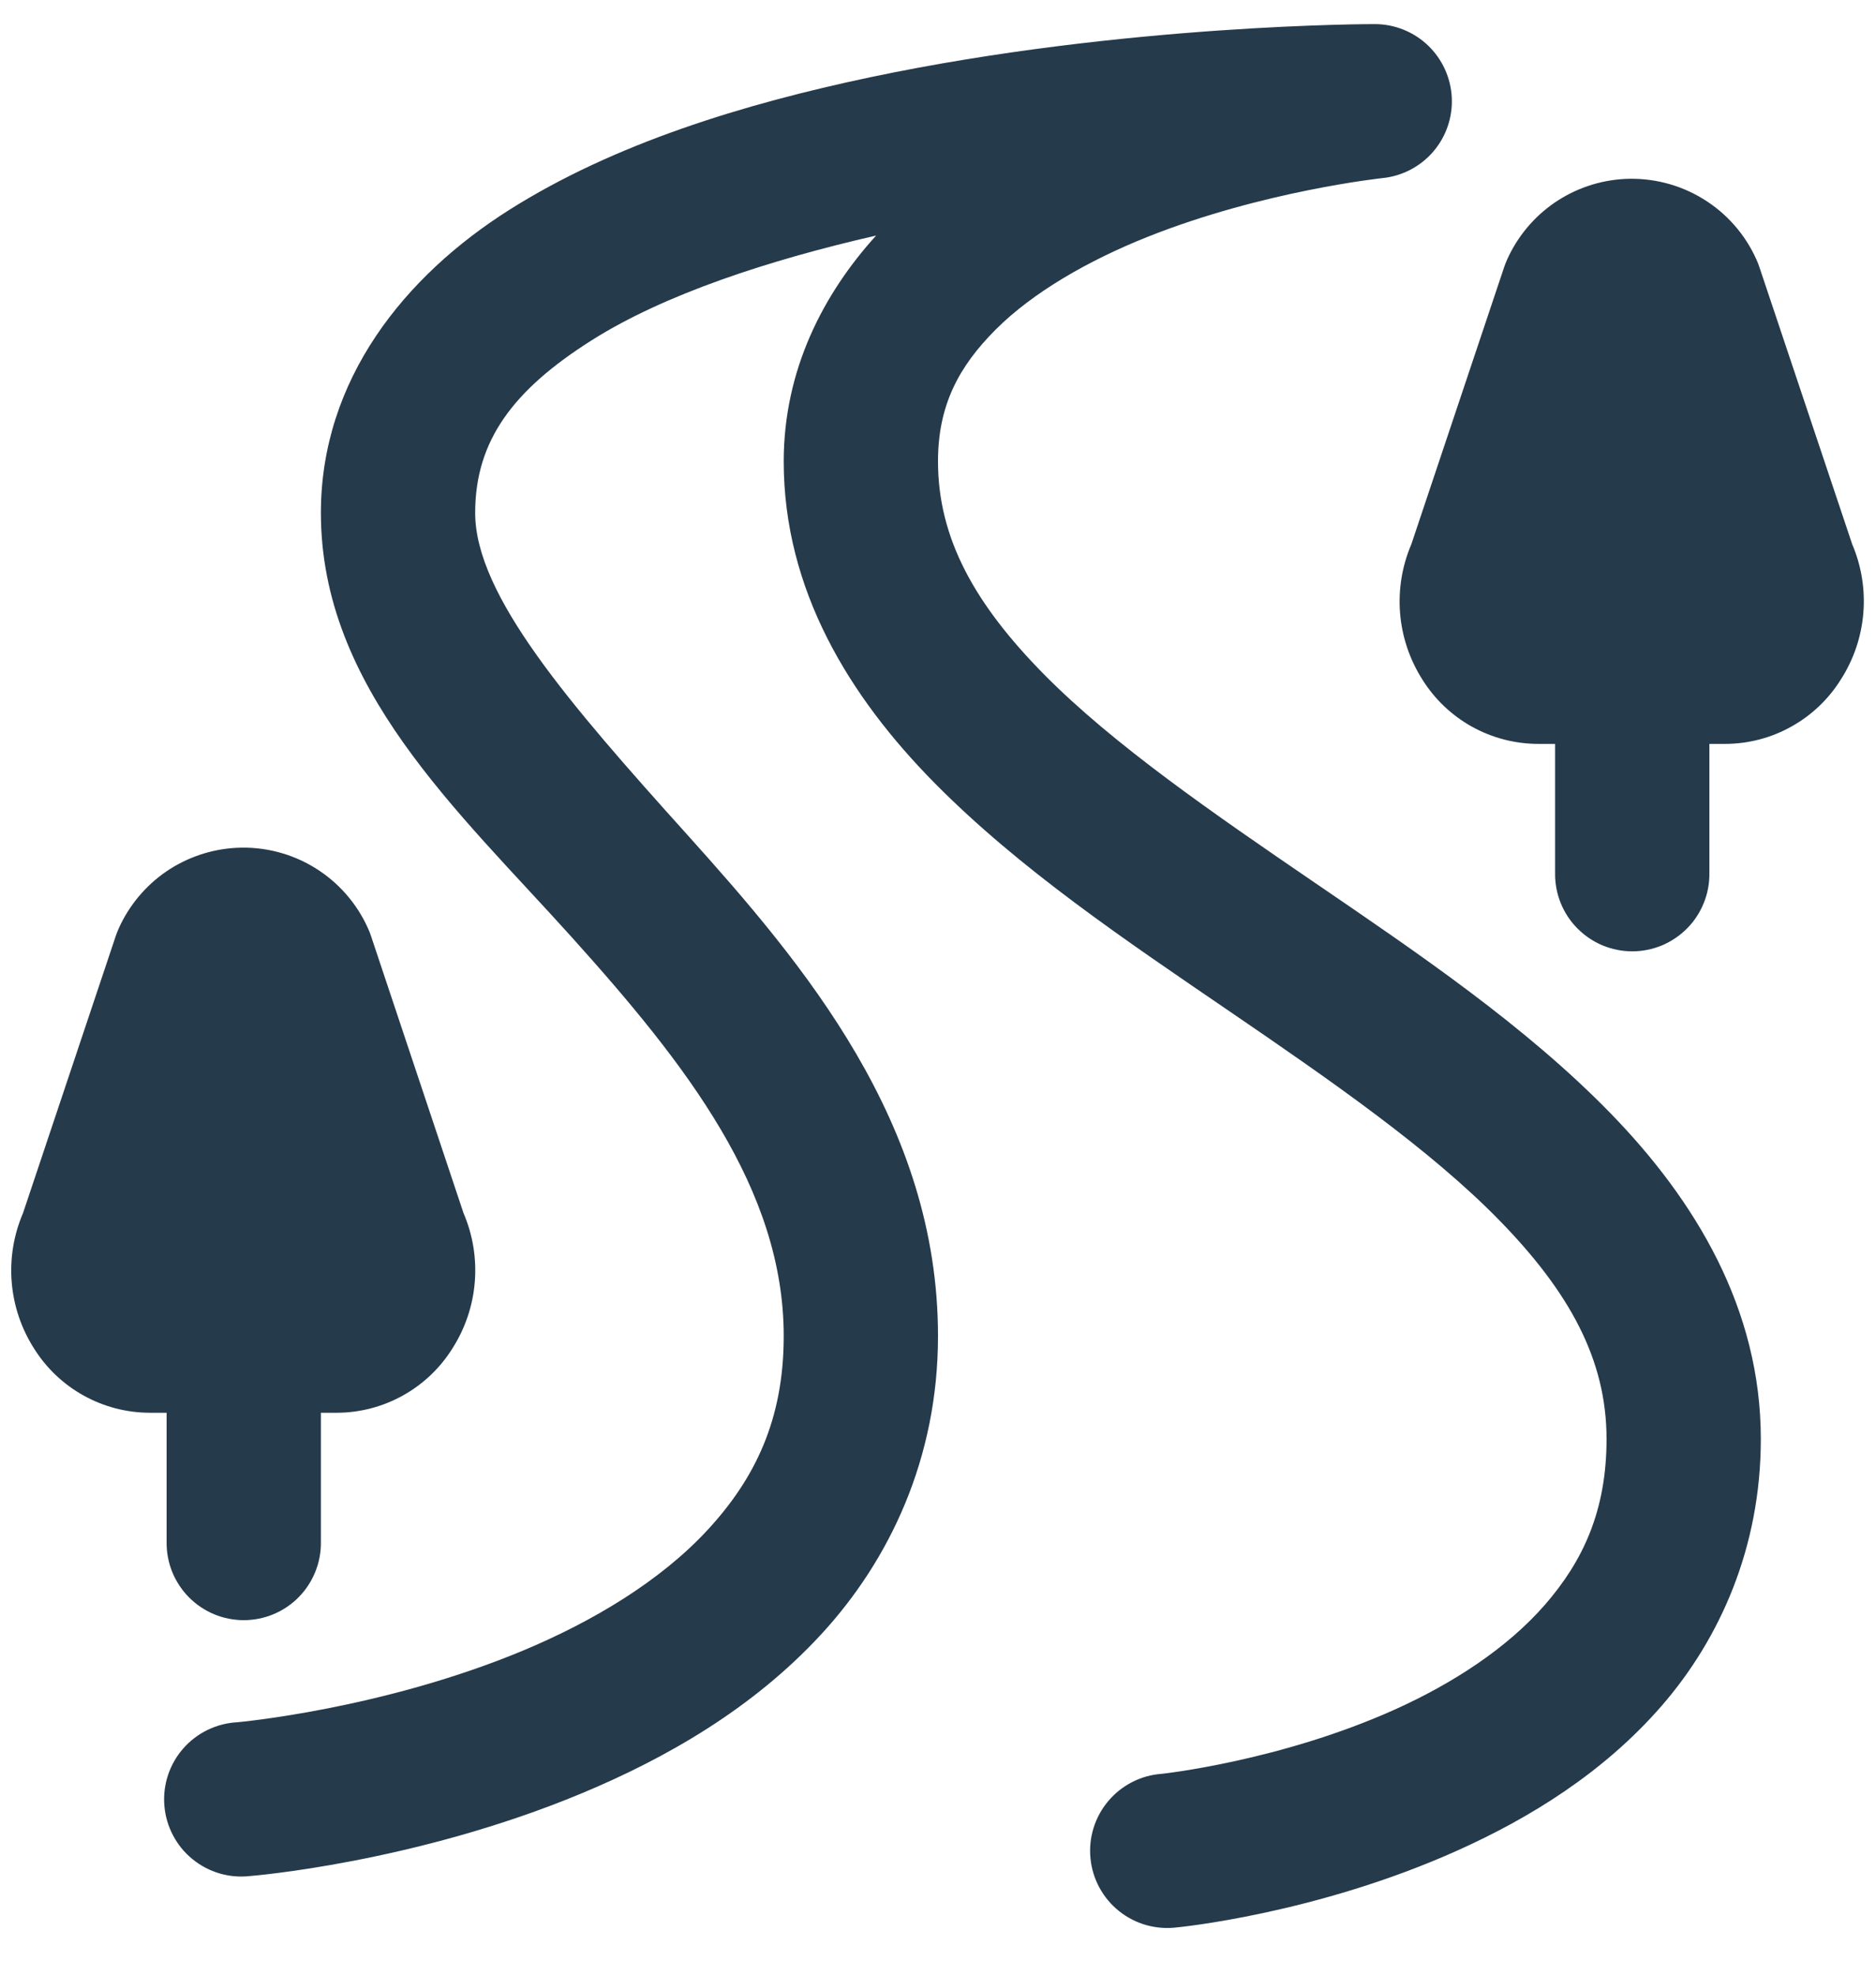 <svg width="38" height="40" viewBox="0 0 38 40" fill="none" xmlns="http://www.w3.org/2000/svg">
<path d="M27.854 0.488C27.854 0.488 22.79 0.478 17.637 1.562C15.06 2.105 12.441 2.907 10.321 4.246C8.2 5.585 6.5 7.682 6.5 10.384C6.5 13.926 9.279 16.416 11.588 18.982C13.897 21.548 15.875 24.075 15.875 27.051C15.875 28.744 15.292 29.936 14.337 30.971C13.382 32.006 12.013 32.827 10.587 33.421C7.735 34.609 4.807 34.869 4.807 34.869C4.598 34.88 4.393 34.933 4.205 35.024C4.016 35.116 3.848 35.244 3.71 35.402C3.572 35.559 3.468 35.743 3.402 35.942C3.337 36.141 3.312 36.352 3.33 36.56C3.347 36.769 3.406 36.972 3.504 37.157C3.601 37.343 3.735 37.507 3.897 37.639C4.06 37.772 4.247 37.871 4.448 37.93C4.649 37.989 4.86 38.006 5.068 37.982C5.068 37.982 8.389 37.722 11.788 36.306C13.487 35.598 15.243 34.596 16.632 33.091C18.02 31.587 19 29.525 19 27.051C19 22.735 16.29 19.533 13.912 16.89C11.533 14.248 9.625 12.051 9.625 10.384C9.625 8.919 10.399 7.891 11.989 6.887C13.456 5.96 15.569 5.267 17.747 4.769C16.679 5.945 15.875 7.489 15.875 9.342C15.875 11.947 17.208 14.109 18.931 15.853C20.654 17.597 22.808 19.044 24.89 20.465C26.972 21.886 28.979 23.279 30.381 24.717C31.782 26.155 32.542 27.519 32.542 29.134C32.542 30.585 32.067 31.601 31.297 32.487C30.526 33.373 29.419 34.087 28.255 34.611C25.927 35.658 23.533 35.913 23.533 35.913C23.324 35.928 23.121 35.984 22.935 36.079C22.749 36.174 22.583 36.305 22.449 36.465C22.314 36.624 22.213 36.81 22.151 37.009C22.089 37.209 22.068 37.419 22.089 37.627C22.109 37.834 22.171 38.036 22.271 38.219C22.371 38.403 22.507 38.565 22.671 38.695C22.834 38.825 23.022 38.921 23.223 38.977C23.424 39.033 23.635 39.048 23.842 39.022C23.842 39.022 26.656 38.756 29.537 37.459C30.977 36.811 32.474 35.898 33.657 34.538C34.839 33.178 35.667 31.329 35.667 29.134C35.667 26.498 34.342 24.304 32.619 22.536C30.895 20.768 28.736 19.308 26.652 17.885C24.567 16.462 22.555 15.077 21.152 13.658C19.75 12.238 19 10.905 19 9.342C19 8.214 19.414 7.427 20.17 6.671C20.925 5.916 22.049 5.274 23.226 4.803C25.58 3.862 28.009 3.605 28.009 3.605C28.406 3.564 28.773 3.371 29.033 3.068C29.293 2.764 29.427 2.373 29.407 1.974C29.387 1.574 29.215 1.198 28.927 0.922C28.638 0.645 28.254 0.49 27.854 0.488ZM32.91 3.623C32.401 3.65 31.91 3.816 31.49 4.103C31.07 4.391 30.738 4.789 30.529 5.253C30.505 5.307 30.483 5.363 30.464 5.42L28.588 11.019C28.4 11.459 28.321 11.939 28.36 12.417C28.399 12.895 28.555 13.355 28.812 13.759C29.061 14.157 29.406 14.485 29.816 14.713C30.226 14.94 30.687 15.06 31.156 15.061H31.5V17.676C31.497 17.883 31.535 18.088 31.612 18.28C31.69 18.473 31.804 18.648 31.95 18.795C32.095 18.942 32.268 19.059 32.459 19.14C32.65 19.219 32.855 19.261 33.062 19.261C33.27 19.261 33.474 19.219 33.666 19.14C33.856 19.059 34.03 18.942 34.175 18.795C34.321 18.648 34.435 18.473 34.512 18.28C34.59 18.088 34.628 17.883 34.625 17.676V15.061H34.946C35.415 15.06 35.876 14.94 36.285 14.711C36.695 14.483 37.04 14.155 37.288 13.757C37.547 13.354 37.703 12.894 37.743 12.417C37.783 11.939 37.706 11.46 37.518 11.019L35.642 5.42C35.624 5.363 35.602 5.307 35.577 5.253C35.349 4.744 34.972 4.316 34.496 4.026C34.02 3.735 33.467 3.595 32.91 3.623ZM4.787 17.165C4.279 17.192 3.787 17.358 3.367 17.645C2.947 17.933 2.615 18.331 2.406 18.795C2.382 18.849 2.36 18.905 2.341 18.962L0.466 24.561C0.277 25.001 0.198 25.481 0.237 25.959C0.276 26.436 0.431 26.897 0.689 27.301C0.938 27.699 1.283 28.027 1.693 28.254C2.103 28.482 2.564 28.602 3.033 28.603H3.375V31.218C3.372 31.424 3.41 31.63 3.487 31.822C3.565 32.014 3.679 32.189 3.825 32.337C3.97 32.484 4.143 32.601 4.334 32.681C4.525 32.761 4.73 32.802 4.937 32.802C5.144 32.802 5.349 32.761 5.541 32.681C5.732 32.601 5.905 32.484 6.05 32.337C6.196 32.189 6.31 32.014 6.387 31.822C6.465 31.63 6.503 31.424 6.5 31.218V28.603H6.823C7.292 28.602 7.753 28.481 8.162 28.253C8.572 28.025 8.917 27.697 9.165 27.299C9.423 26.895 9.578 26.435 9.617 25.958C9.656 25.48 9.578 25.001 9.389 24.561L7.519 18.962C7.501 18.905 7.479 18.849 7.454 18.795C7.226 18.286 6.849 17.858 6.373 17.567C5.897 17.276 5.344 17.136 4.787 17.165Z" fill="#253A4B"/>
</svg>
